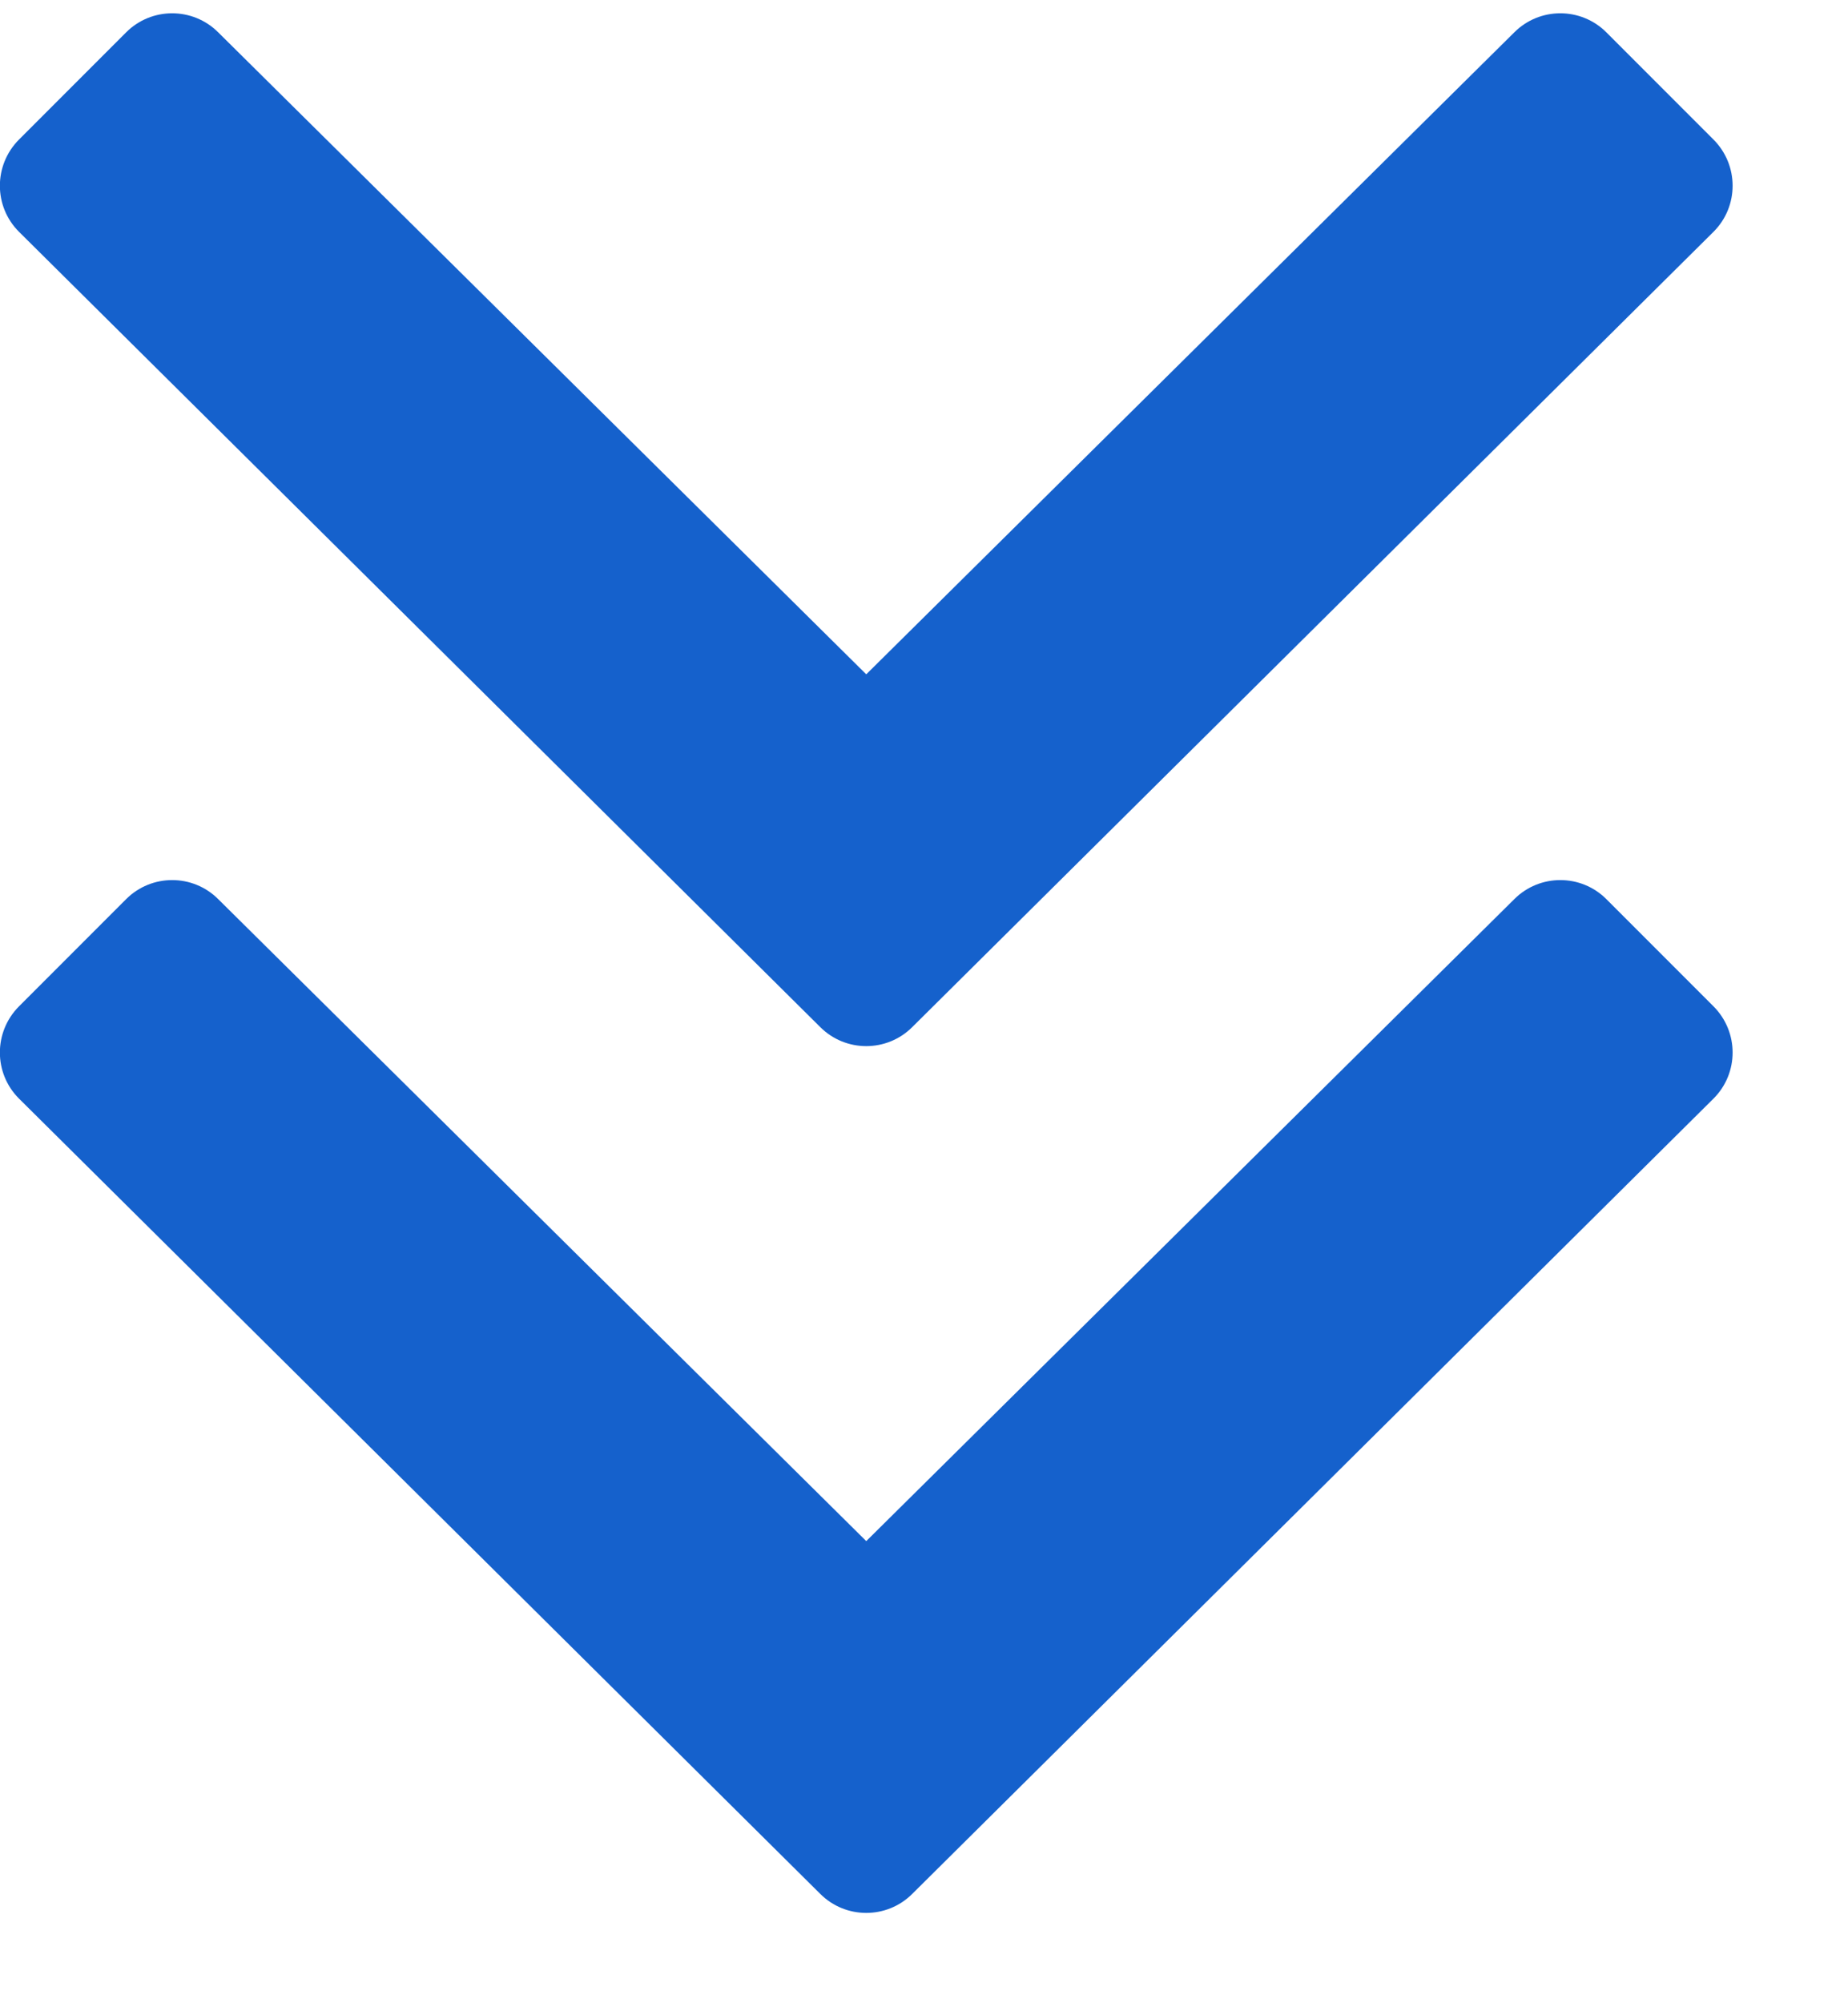 <?xml version="1.0" encoding="UTF-8"?>
<svg width="12px" height="13px" viewBox="0 0 12 13" version="1.1" xmlns="http://www.w3.org/2000/svg" xmlns:xlink="http://www.w3.org/1999/xlink">
    <title>a</title>
    <g id="Answer-Page" stroke="none" stroke-width="1" fill="none" fill-rule="evenodd">
        <g id="Q&amp;A---Side-Bar" transform="translate(-218, -85)" fill="#1561CC" fill-rule="nonzero">
            <g id="Group-10" transform="translate(218, 78)">
                <path d="M5.924,13.665 L11.127,8.504 C11.292,8.339 11.292,8.072 11.127,7.906 L10.431,7.21 C10.266,7.045 9.998,7.045 9.833,7.21 L5.625,11.376 L1.417,7.21 C1.252,7.045 0.984,7.045 0.819,7.21 L0.123,7.906 C-0.042,8.072 -0.042,8.339 0.123,8.504 L5.326,13.665 C5.491,13.83 5.759,13.83 5.924,13.665 Z M5.924,19.29 L11.127,14.129 C11.292,13.964 11.292,13.697 11.127,13.531 L10.431,12.835 C10.266,12.67 9.998,12.67 9.833,12.835 L5.625,17.001 L1.417,12.835 C1.252,12.67 0.984,12.67 0.819,12.835 L0.123,13.531 C-0.042,13.697 -0.042,13.964 0.123,14.129 L5.326,19.29 C5.491,19.455 5.759,19.455 5.924,19.29 Z" id="a" transform="translate(5.625, 13.25) scale(-1, -1) rotate(180) translate(-5.625, -13.25) "></path>
            </g>
        </g>
    </g>
</svg>